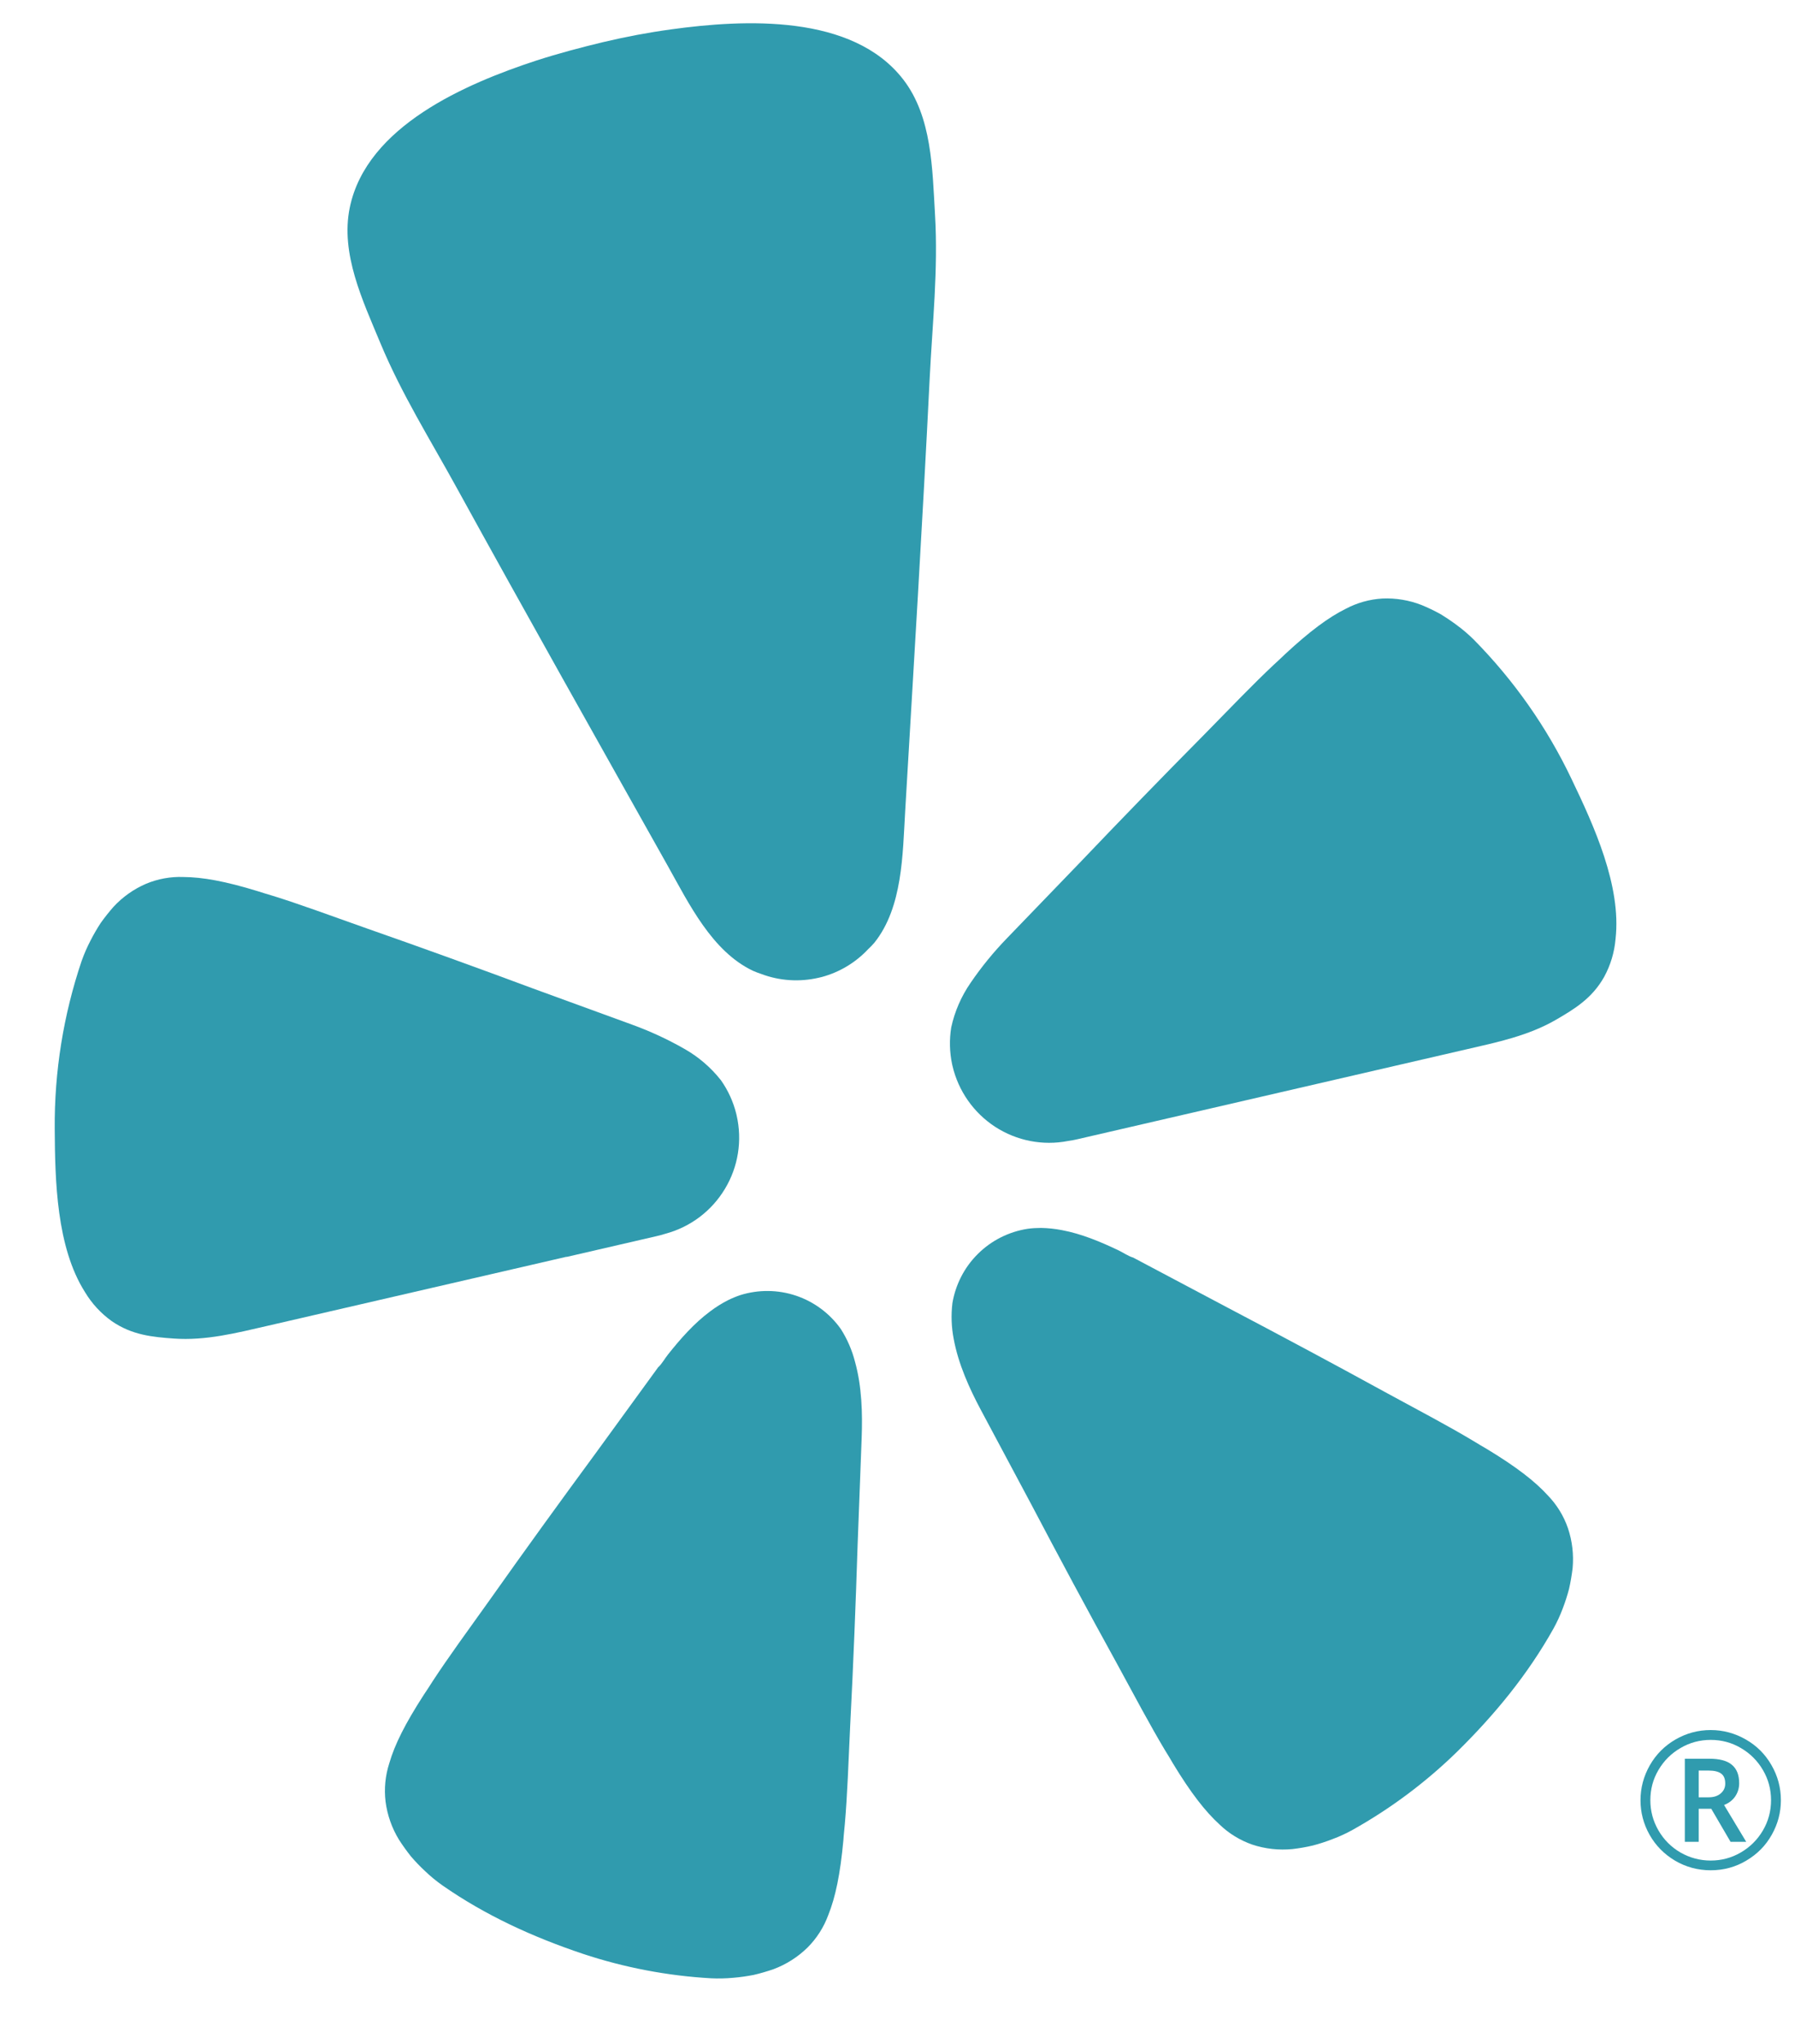 <svg width="29" height="33" viewBox="0 0 29 33" fill="none" xmlns="http://www.w3.org/2000/svg">
<g clip-path="url(#clip0_478_488)">
<path d="M9.155 20.294L10.61 19.958C10.64 19.951 10.691 19.939 10.753 19.919C11.154 19.811 11.498 19.552 11.712 19.195C11.927 18.839 11.994 18.414 11.901 18.009C11.899 18 11.897 17.992 11.895 17.983C11.847 17.789 11.763 17.605 11.648 17.442C11.485 17.235 11.283 17.062 11.054 16.933C10.784 16.779 10.502 16.649 10.21 16.543L8.614 15.961C7.719 15.628 6.823 15.304 5.92 14.988C5.333 14.78 4.837 14.597 4.405 14.463C4.324 14.438 4.234 14.413 4.161 14.388C3.639 14.228 3.273 14.162 2.963 14.16C2.756 14.152 2.549 14.19 2.358 14.27C2.159 14.356 1.98 14.483 1.833 14.642C1.76 14.726 1.691 14.812 1.627 14.902C1.567 14.994 1.512 15.089 1.462 15.187C1.407 15.292 1.36 15.401 1.32 15.512C1.024 16.387 0.877 17.305 0.884 18.228C0.889 19.062 0.912 20.133 1.371 20.859C1.482 21.045 1.63 21.206 1.807 21.332C2.134 21.557 2.464 21.587 2.808 21.612C3.322 21.649 3.82 21.522 4.316 21.408L9.151 20.292L9.155 20.294Z" fill="#309BAE"/>
<path d="M25.389 12.576C24.992 11.743 24.458 10.983 23.809 10.326C23.725 10.243 23.635 10.166 23.54 10.096C23.452 10.03 23.361 9.969 23.267 9.912C23.17 9.859 23.07 9.811 22.968 9.769C22.766 9.69 22.55 9.654 22.333 9.664C22.126 9.676 21.924 9.733 21.741 9.83C21.463 9.968 21.163 10.19 20.764 10.56C20.709 10.615 20.639 10.677 20.577 10.735C20.247 11.045 19.881 11.426 19.445 11.871C18.771 12.551 18.107 13.235 17.448 13.926L16.268 15.149C16.052 15.372 15.855 15.613 15.68 15.87C15.53 16.087 15.424 16.331 15.368 16.588C15.336 16.785 15.341 16.987 15.382 17.182C15.384 17.191 15.386 17.2 15.388 17.208C15.482 17.613 15.729 17.966 16.077 18.193C16.425 18.419 16.848 18.502 17.256 18.422C17.321 18.413 17.371 18.402 17.402 18.395L23.693 16.942C24.189 16.828 24.692 16.723 25.138 16.465C25.436 16.292 25.721 16.12 25.916 15.774C26.02 15.584 26.083 15.374 26.101 15.158C26.197 14.301 25.75 13.329 25.389 12.576Z" fill="#309BAE"/>
<path d="M14.128 15.219C14.584 14.647 14.583 13.794 14.624 13.097C14.761 10.767 14.905 8.437 15.02 6.107C15.064 5.224 15.159 4.353 15.106 3.463C15.063 2.73 15.058 1.887 14.594 1.285C13.775 0.223 12.029 0.31 10.838 0.475C10.473 0.525 10.108 0.594 9.745 0.68C9.383 0.767 9.024 0.862 8.673 0.975C7.53 1.349 5.923 2.035 5.651 3.351C5.497 4.095 5.861 4.855 6.143 5.534C6.485 6.357 6.951 7.098 7.377 7.873C8.502 9.917 9.648 11.949 10.79 13.983C11.131 14.591 11.503 15.36 12.164 15.674C12.207 15.693 12.252 15.71 12.297 15.725C12.593 15.837 12.916 15.858 13.224 15.787C13.243 15.782 13.261 15.778 13.279 15.774C13.564 15.697 13.822 15.542 14.024 15.327C14.061 15.293 14.095 15.257 14.128 15.219Z" fill="#309BAE"/>
<path d="M13.583 21.456C13.405 21.206 13.152 21.018 12.861 20.92C12.57 20.822 12.255 20.819 11.962 20.91C11.893 20.933 11.826 20.961 11.761 20.993C11.661 21.044 11.565 21.104 11.475 21.172C11.213 21.366 10.992 21.618 10.791 21.871C10.74 21.935 10.694 22.021 10.633 22.076L9.621 23.467C9.048 24.246 8.482 25.027 7.921 25.82C7.555 26.332 7.238 26.765 6.988 27.148C6.941 27.22 6.892 27.3 6.847 27.364C6.547 27.828 6.377 28.166 6.29 28.467C6.225 28.667 6.204 28.879 6.229 29.088C6.257 29.305 6.331 29.515 6.445 29.702C6.505 29.796 6.571 29.887 6.64 29.974C6.713 30.059 6.79 30.139 6.871 30.214C6.958 30.297 7.051 30.373 7.149 30.442C7.847 30.928 8.612 31.276 9.417 31.546C10.086 31.768 10.782 31.901 11.486 31.941C11.606 31.947 11.726 31.944 11.845 31.933C11.956 31.924 12.066 31.908 12.175 31.887C12.284 31.862 12.392 31.83 12.497 31.794C12.703 31.717 12.89 31.598 13.047 31.444C13.195 31.296 13.31 31.116 13.382 30.919C13.499 30.628 13.575 30.258 13.626 29.709C13.63 29.631 13.642 29.538 13.649 29.452C13.689 28.996 13.708 28.461 13.737 27.832C13.787 26.864 13.825 25.901 13.856 24.934C13.856 24.934 13.921 23.218 13.921 23.217C13.936 22.821 13.924 22.383 13.814 21.989C13.766 21.8 13.688 21.62 13.583 21.456Z" fill="#309BAE"/>
<path d="M25.006 24.144C24.794 23.912 24.495 23.682 24.023 23.396C23.955 23.358 23.875 23.308 23.801 23.264C23.408 23.028 22.935 22.779 22.382 22.479C21.532 22.013 20.682 21.559 19.824 21.108L18.308 20.305C18.229 20.282 18.149 20.226 18.075 20.19C17.784 20.051 17.475 19.921 17.154 19.861C17.044 19.84 16.932 19.828 16.819 19.826C16.747 19.826 16.674 19.83 16.602 19.84C16.299 19.887 16.018 20.028 15.8 20.244C15.582 20.459 15.438 20.738 15.387 21.041C15.364 21.233 15.371 21.428 15.408 21.618C15.482 22.021 15.662 22.42 15.849 22.769L16.659 24.285C17.109 25.14 17.565 25.99 18.033 26.838C18.334 27.391 18.585 27.864 18.82 28.256C18.865 28.329 18.915 28.409 18.953 28.477C19.239 28.948 19.47 29.245 19.703 29.458C19.854 29.604 20.035 29.714 20.233 29.783C20.441 29.852 20.662 29.876 20.88 29.855C20.992 29.842 21.102 29.823 21.211 29.797C21.319 29.769 21.425 29.734 21.528 29.694C21.641 29.652 21.75 29.602 21.854 29.544C22.47 29.199 23.037 28.775 23.542 28.282C24.147 27.687 24.682 27.038 25.098 26.295C25.156 26.19 25.206 26.081 25.248 25.969C25.288 25.865 25.322 25.759 25.35 25.652C25.375 25.543 25.393 25.432 25.407 25.321C25.427 25.103 25.402 24.883 25.332 24.675C25.264 24.476 25.152 24.295 25.006 24.144Z" fill="#309BAE"/>
<path d="M27.444 29.019H27.606C27.687 29.019 27.751 28.998 27.799 28.957C27.849 28.915 27.873 28.862 27.873 28.798C27.873 28.723 27.852 28.669 27.808 28.637C27.765 28.604 27.697 28.587 27.603 28.587H27.444V29.019ZM28.098 28.792C28.098 28.872 28.076 28.943 28.033 29.006C27.991 29.067 27.931 29.113 27.854 29.143L28.212 29.738H27.959L27.647 29.204H27.444V29.738H27.22V28.396H27.614C27.781 28.396 27.903 28.428 27.98 28.494C28.059 28.559 28.098 28.658 28.098 28.792ZM26.504 29.066C26.504 28.865 26.555 28.677 26.655 28.501C26.756 28.325 26.894 28.187 27.07 28.085C27.246 27.984 27.435 27.933 27.638 27.933C27.839 27.933 28.027 27.984 28.203 28.084C28.379 28.184 28.518 28.322 28.619 28.498C28.721 28.674 28.772 28.863 28.772 29.066C28.772 29.264 28.723 29.449 28.625 29.623C28.528 29.797 28.391 29.936 28.215 30.04C28.04 30.145 27.847 30.197 27.638 30.197C27.43 30.197 27.238 30.145 27.062 30.042C26.886 29.937 26.749 29.798 26.651 29.625C26.553 29.451 26.504 29.265 26.504 29.066ZM26.663 29.066C26.663 29.239 26.706 29.402 26.794 29.554C26.881 29.704 27 29.823 27.151 29.911C27.303 29.997 27.465 30.04 27.638 30.04C27.813 30.04 27.975 29.997 28.125 29.909C28.275 29.822 28.393 29.704 28.481 29.555C28.569 29.406 28.613 29.242 28.613 29.066C28.613 28.891 28.57 28.729 28.482 28.579C28.395 28.43 28.276 28.311 28.127 28.224C27.978 28.136 27.815 28.092 27.638 28.092C27.463 28.092 27.301 28.135 27.151 28.223C27.001 28.31 26.882 28.428 26.794 28.578C26.706 28.727 26.663 28.889 26.663 29.066Z" fill="#309BAE"/>
</g>
<defs>
<clipPath id="clip0_478_488">
<rect width="28.669" height="32.218" fill="white" transform="translate(0.331)"/>
</clipPath>
</defs>
</svg>

